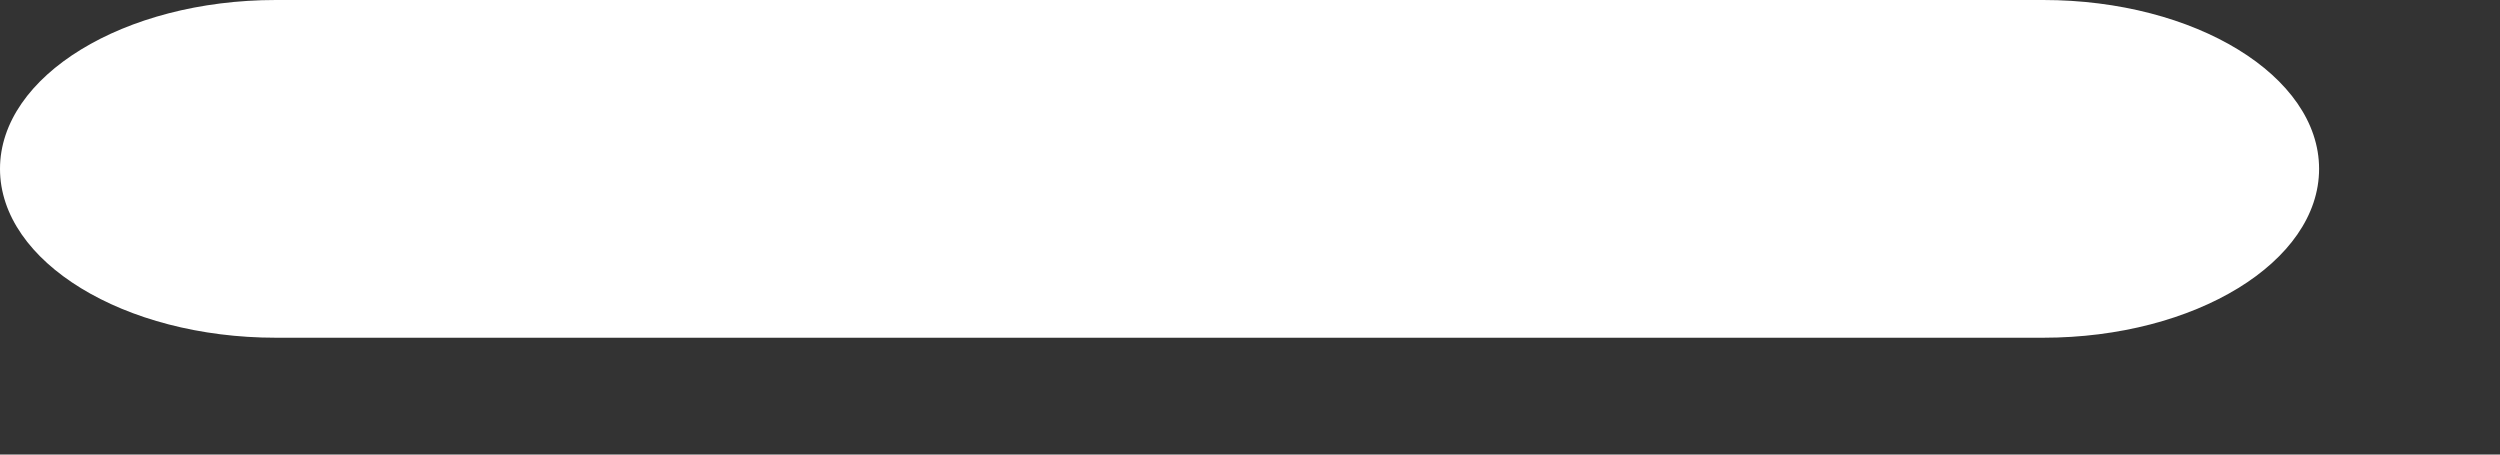 <?xml version="1.0" encoding="utf-8"?>
<svg xmlns="http://www.w3.org/2000/svg" fill="none" height="100%" overflow="visible" preserveAspectRatio="none" style="display: block;" viewBox="0 0 11 2" width="100%">
<rect x="0" y="0" width="11" height="2" fill="#333333" stroke="none"/>
<path d="M8.99 1.486H1.214C0.545 1.486 0 1.152 0 0.743C0 0.334 0.545 0 1.214 0H8.99C9.659 0 10.204 0.334 10.204 0.743C10.204 1.152 9.659 1.486 8.99 1.486Z" fill="white" id="Vector"/>
</svg>